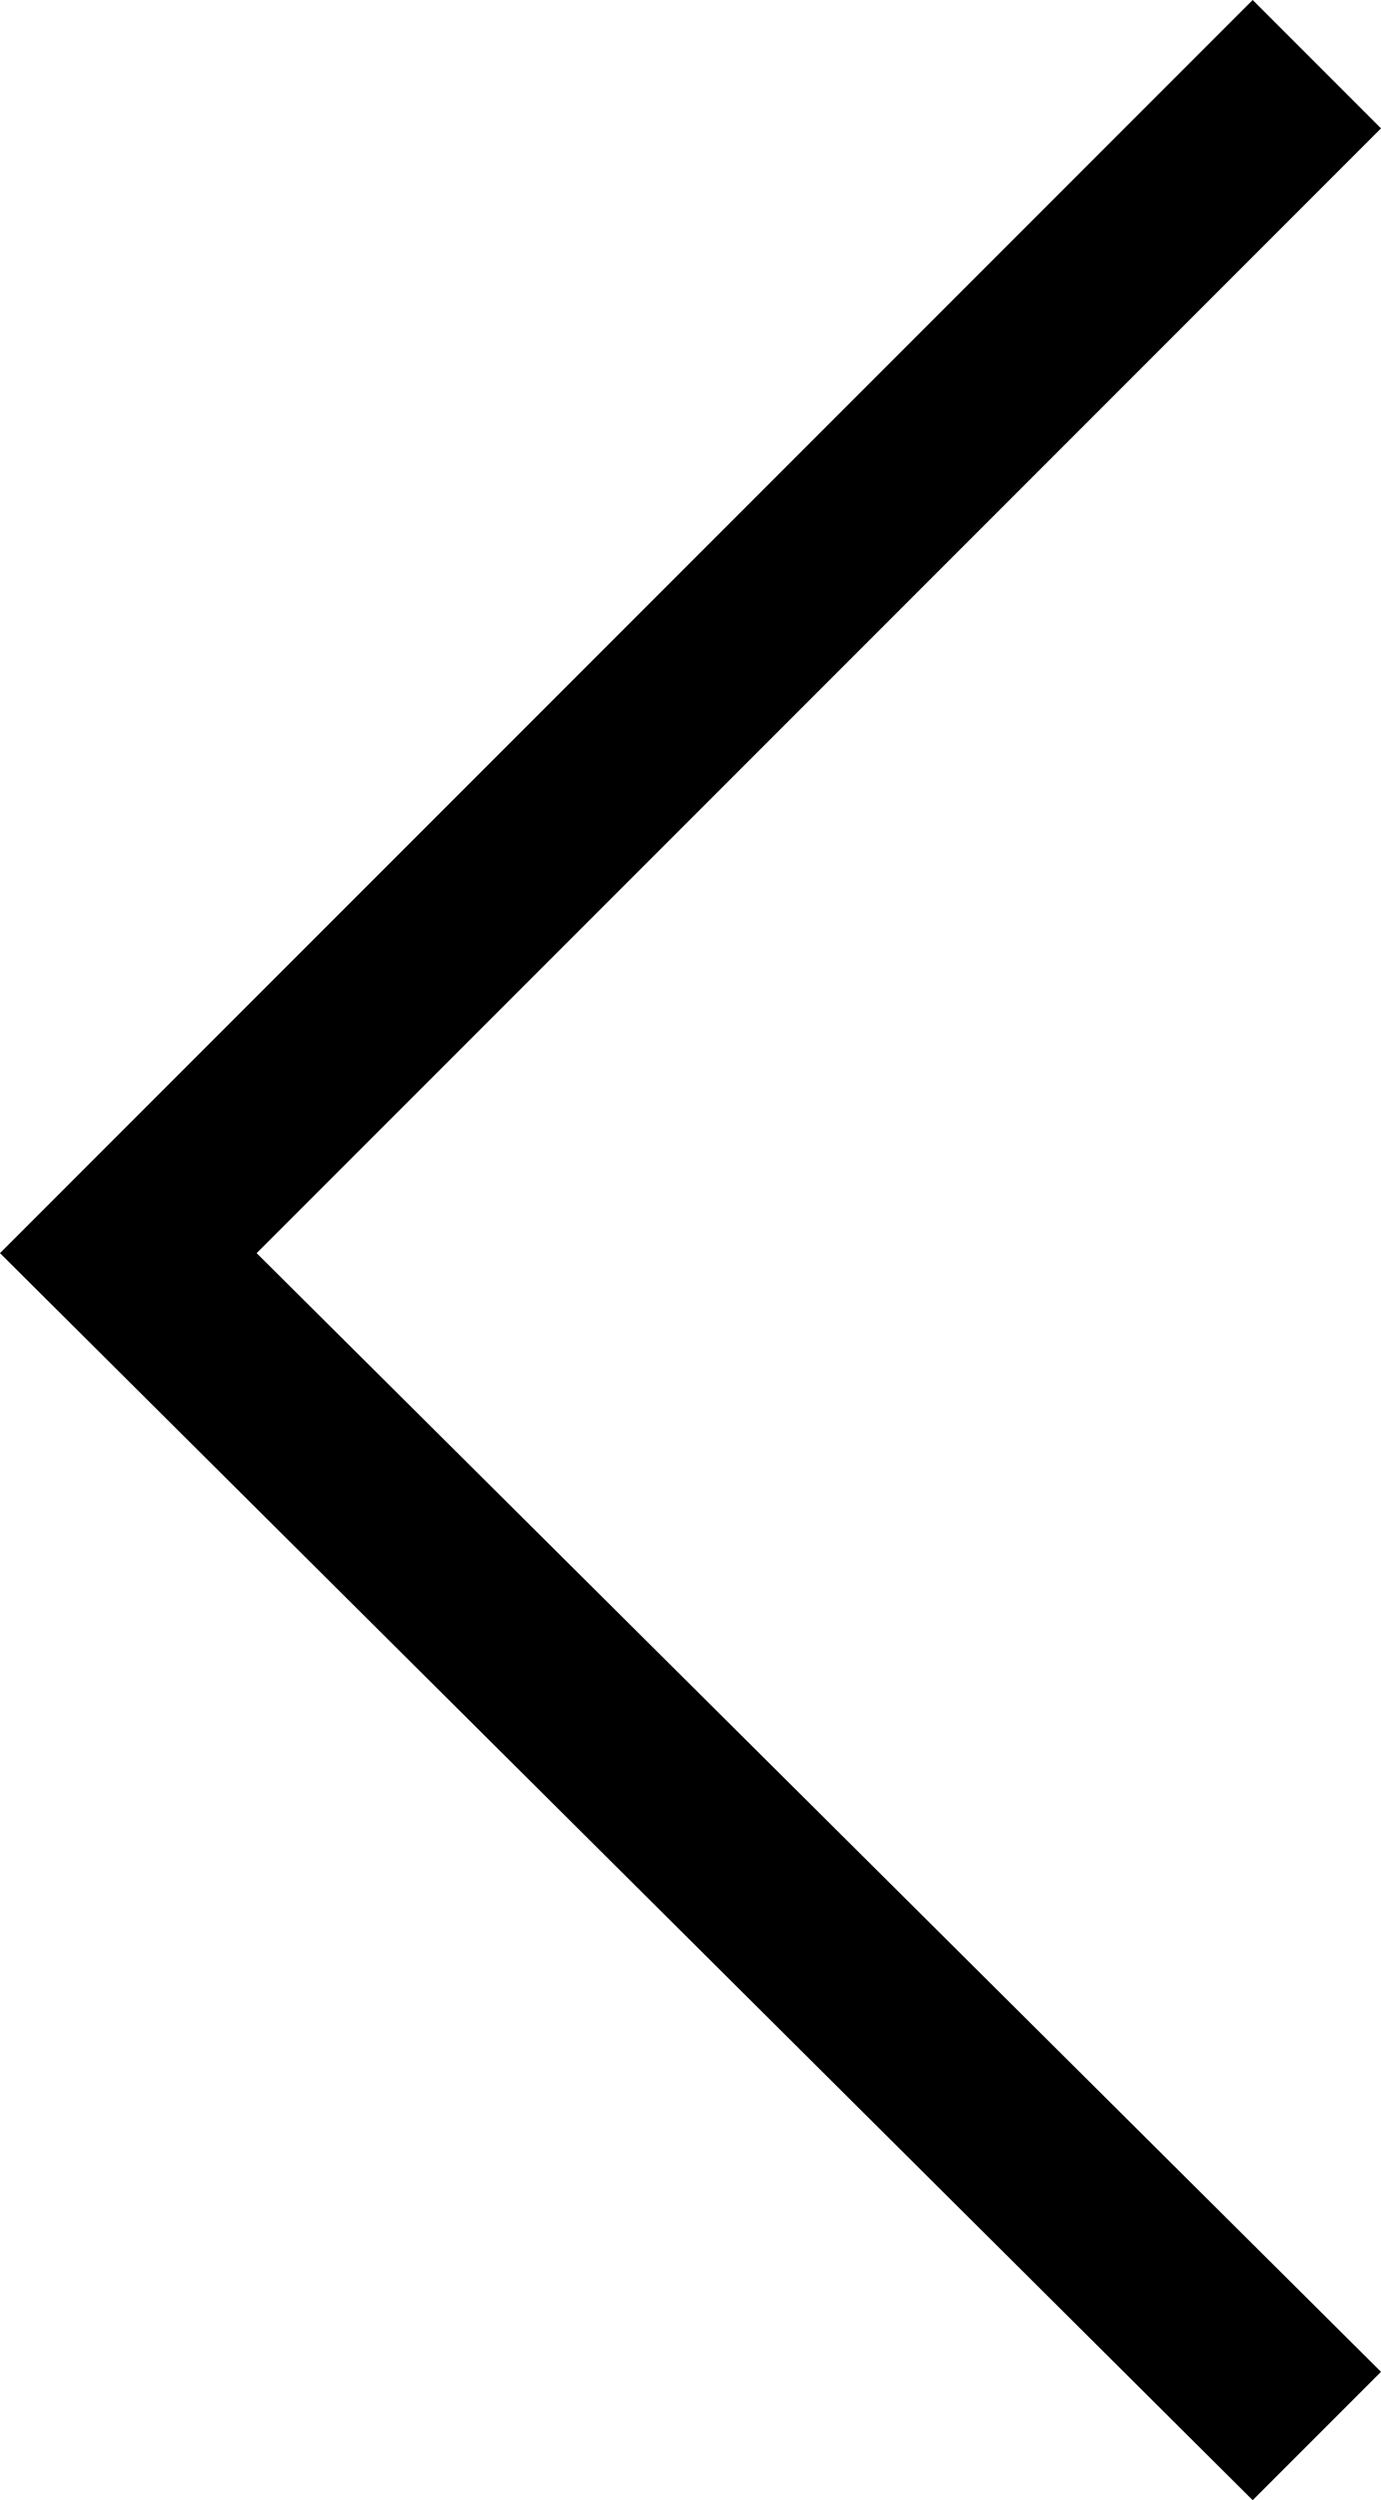 <?xml version="1.0" encoding="utf-8"?>
<!-- Generator: Adobe Illustrator 27.5.0, SVG Export Plug-In . SVG Version: 6.00 Build 0)  -->
<svg version="1.1" xmlns="http://www.w3.org/2000/svg" xmlns:xlink="http://www.w3.org/1999/xlink" x="0px" y="0px"
	 viewBox="0 0 22.6 40.9" style="enable-background:new 0 0 22.6 40.9;" xml:space="preserve">
<g id="Layer_1">
	<polygon points="20.5,40.9 0,20.5 20.5,0 22.6,2.1 4.2,20.5 22.6,38.8 	"/>
</g>
<g id="Layer_2">
</g>
</svg>
